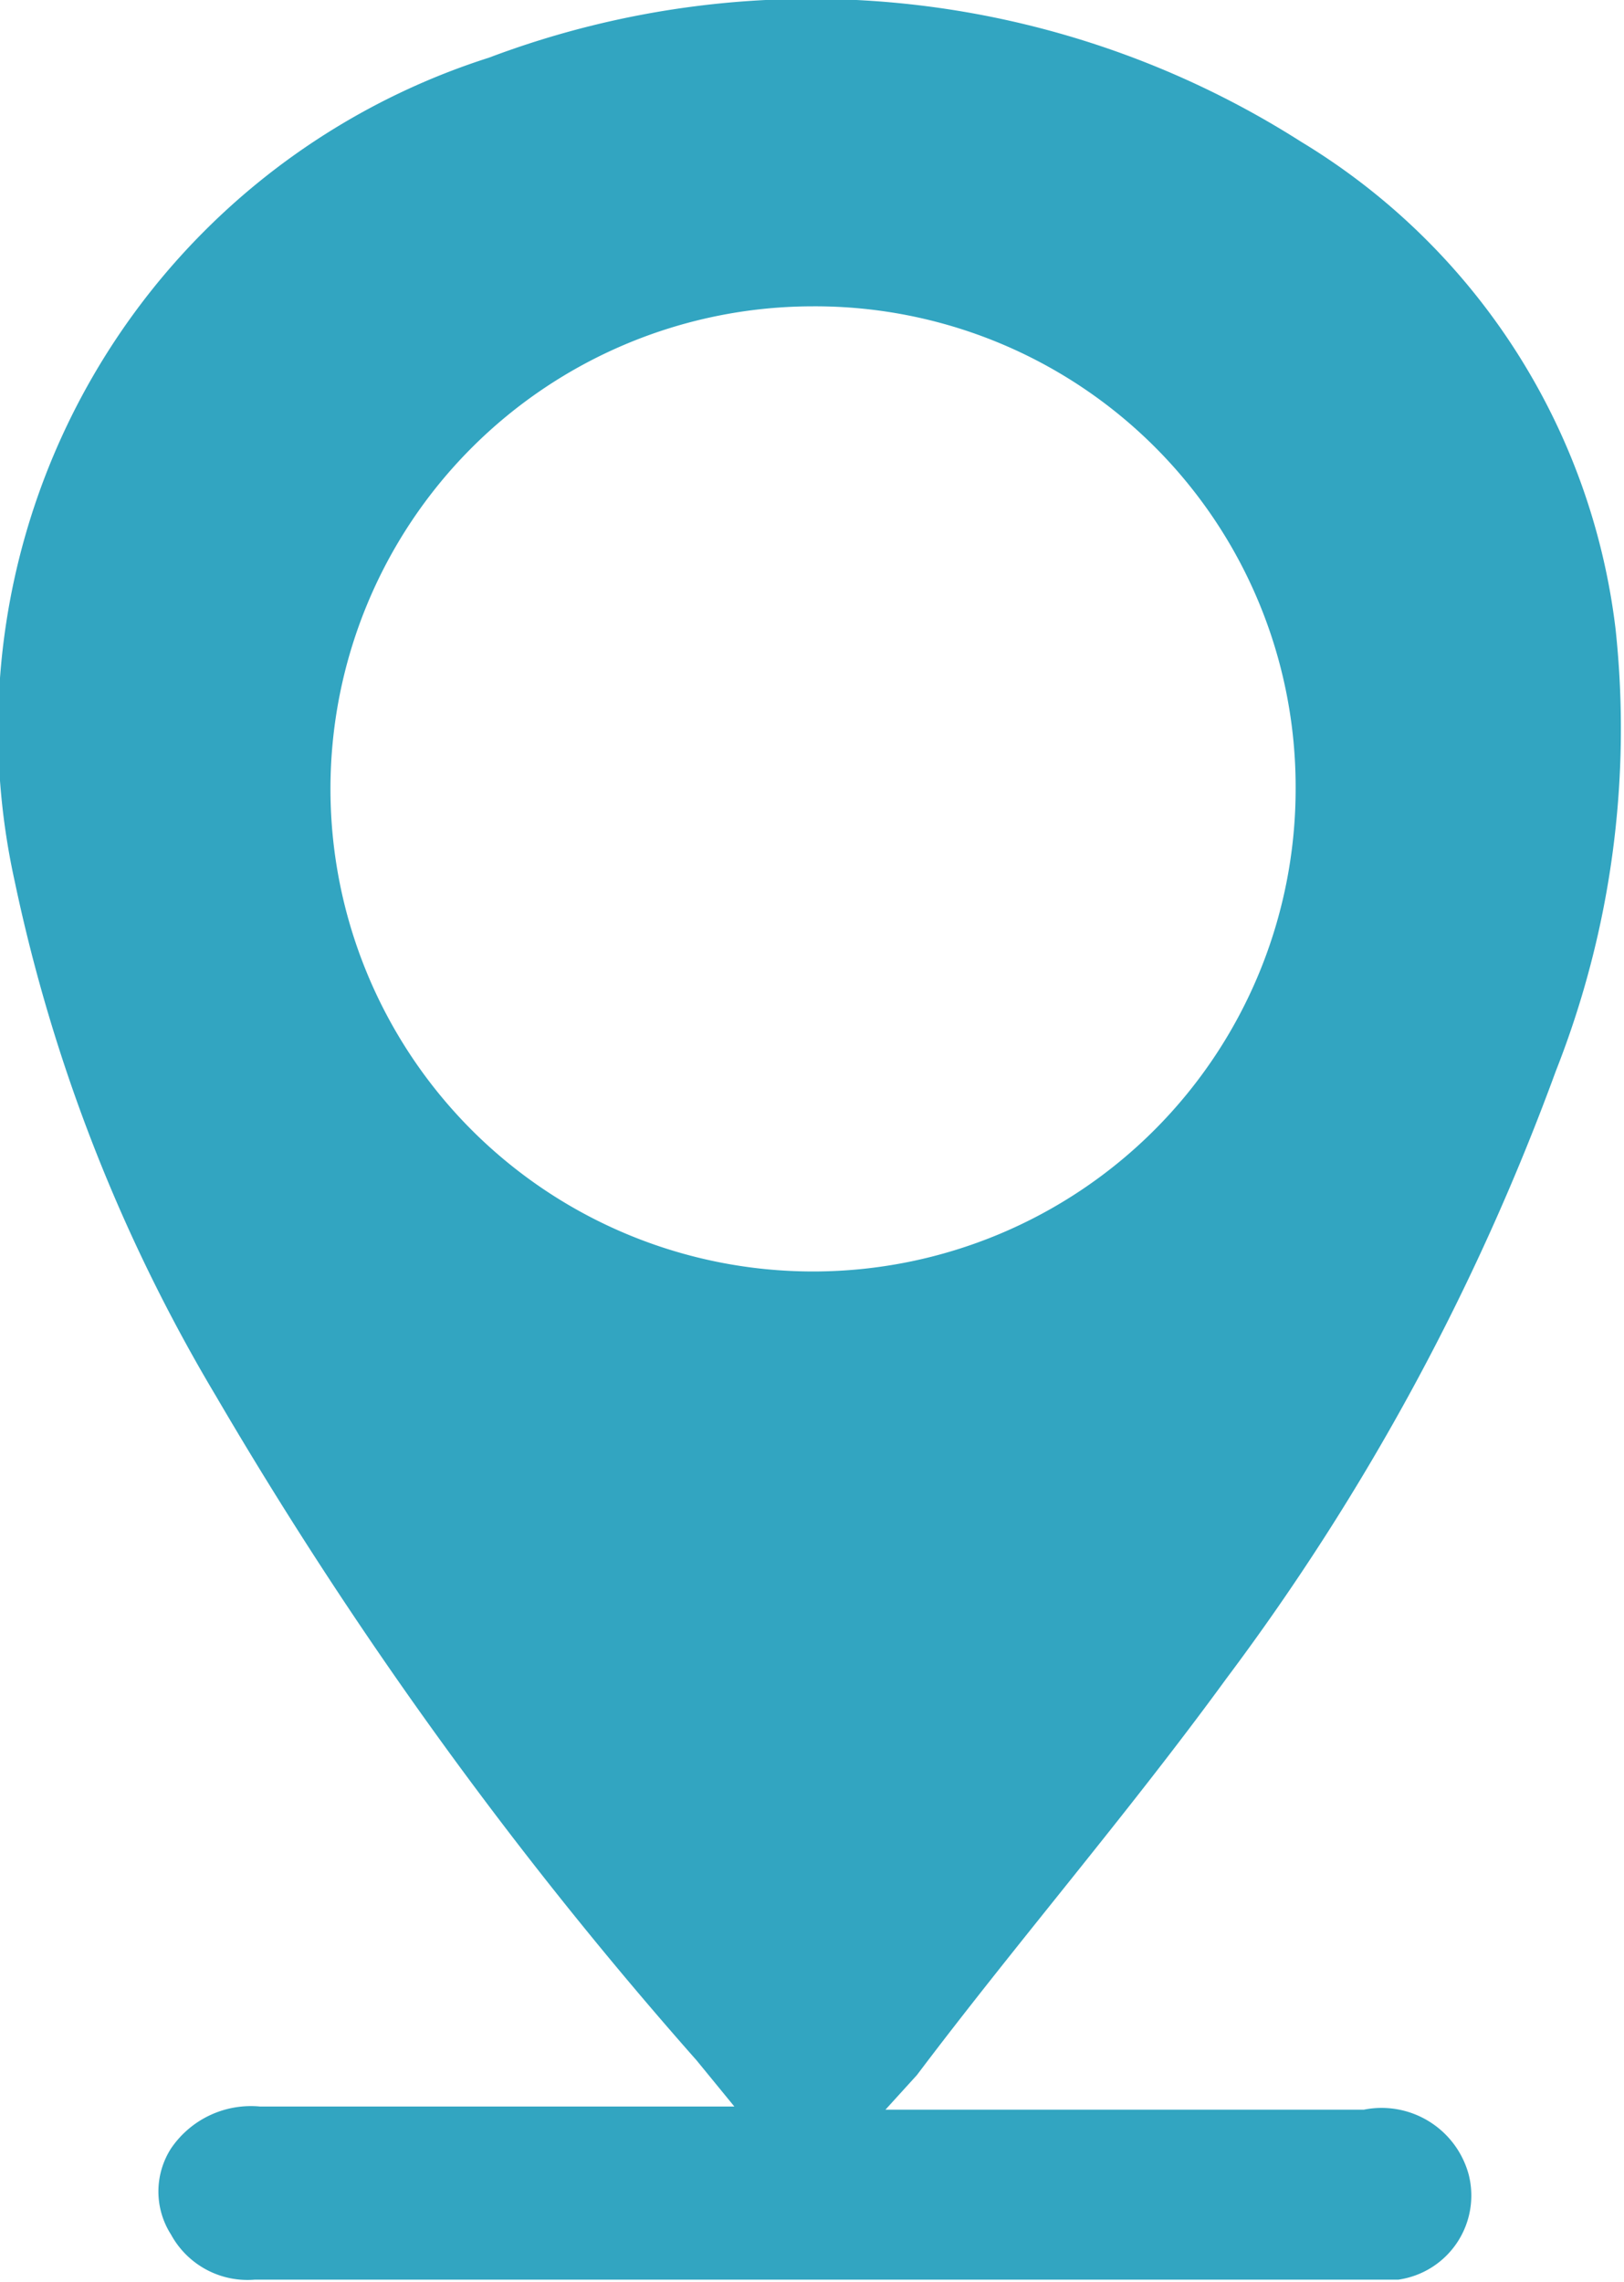 <svg xmlns="http://www.w3.org/2000/svg" viewBox="0 0 15.48 21.75"><defs><style>.cls-1{fill:#32a5c1;}</style></defs><title>map</title><g id="Layer_2" data-name="Layer 2"><g id="Capa_1" data-name="Capa 1"><path class="cls-1" d="M8.44,20.11H13a.86.86,0,0,1,1,.62.81.81,0,0,1-.67,1H2.43a.83.83,0,0,1-.8-.43.76.76,0,0,1,0-.82.92.92,0,0,1,.85-.4H7l-.36-.44a40.15,40.15,0,0,1-4.58-6.33A16,16,0,0,1,.14,8.4,6.72,6.72,0,0,1,4.66.55a8.69,8.69,0,0,1,7.74.8,6.3,6.3,0,0,1,3,4.65,8.9,8.9,0,0,1-.57,4.21A22.57,22.57,0,0,1,11.69,16c-.94,1.29-2,2.52-2.95,3.78ZM7.74,2.92a4.6,4.6,0,1,0,4.61,4.59A4.58,4.58,0,0,0,7.74,2.92Z"/></g></g></svg>